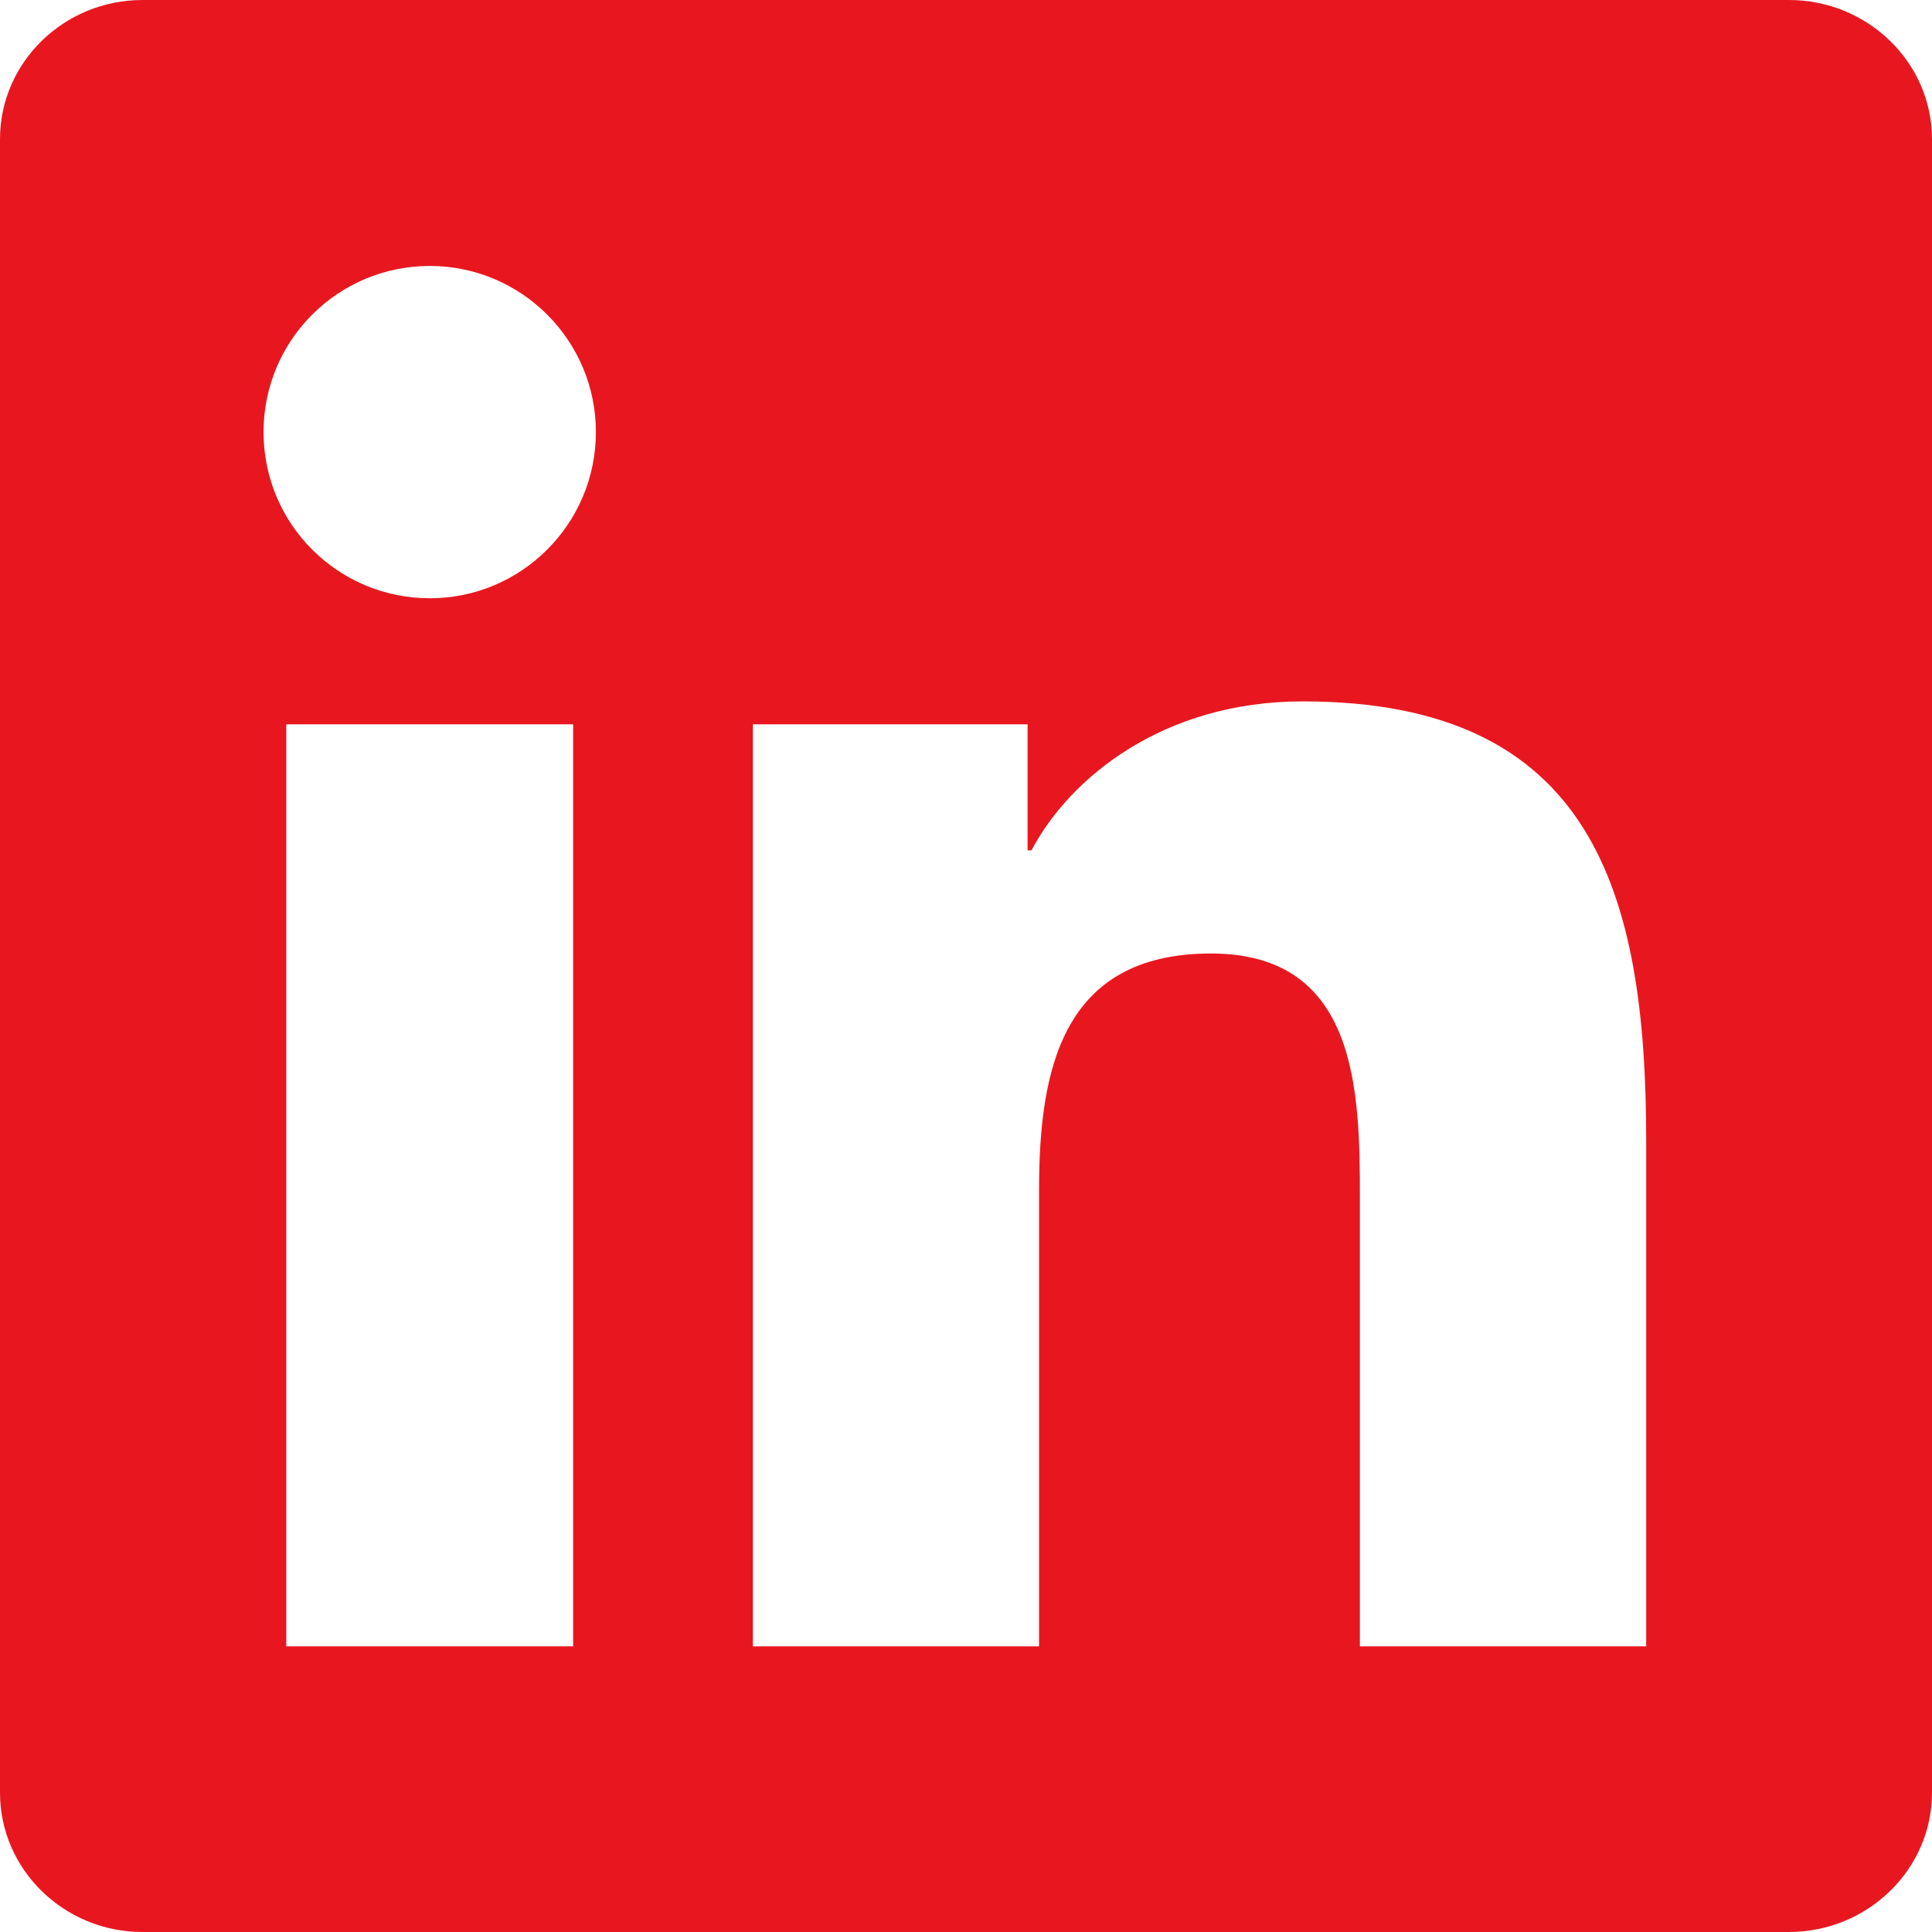 <svg width="32" height="32" viewBox="0 0 32 32" fill="none" xmlns="http://www.w3.org/2000/svg">
<path fill-rule="evenodd" clip-rule="evenodd" d="M27.266 27.268H22.524V19.842C22.524 18.071 22.49 15.793 20.058 15.793C17.587 15.793 17.21 17.722 17.21 19.714V27.268H12.47V11.997H17.02V14.084H17.085C17.718 12.883 19.267 11.617 21.576 11.617C26.378 11.617 27.266 14.779 27.266 18.892V27.268ZM7.119 9.909C5.594 9.909 4.365 8.676 4.365 7.156C4.365 5.639 5.594 4.405 7.119 4.405C8.637 4.405 9.87 5.639 9.87 7.156C9.87 8.676 8.637 9.909 7.119 9.909V9.909ZM4.742 27.268H9.493V11.997H4.742V27.268ZM29.629 0H2.36C1.059 0 0 1.033 0 2.306V29.692C0 30.965 1.059 32 2.36 32H29.629C30.934 32 32 30.965 32 29.692V2.306C32 1.033 30.934 0 29.629 0V0Z" fill="#E8171F"/>
</svg>
